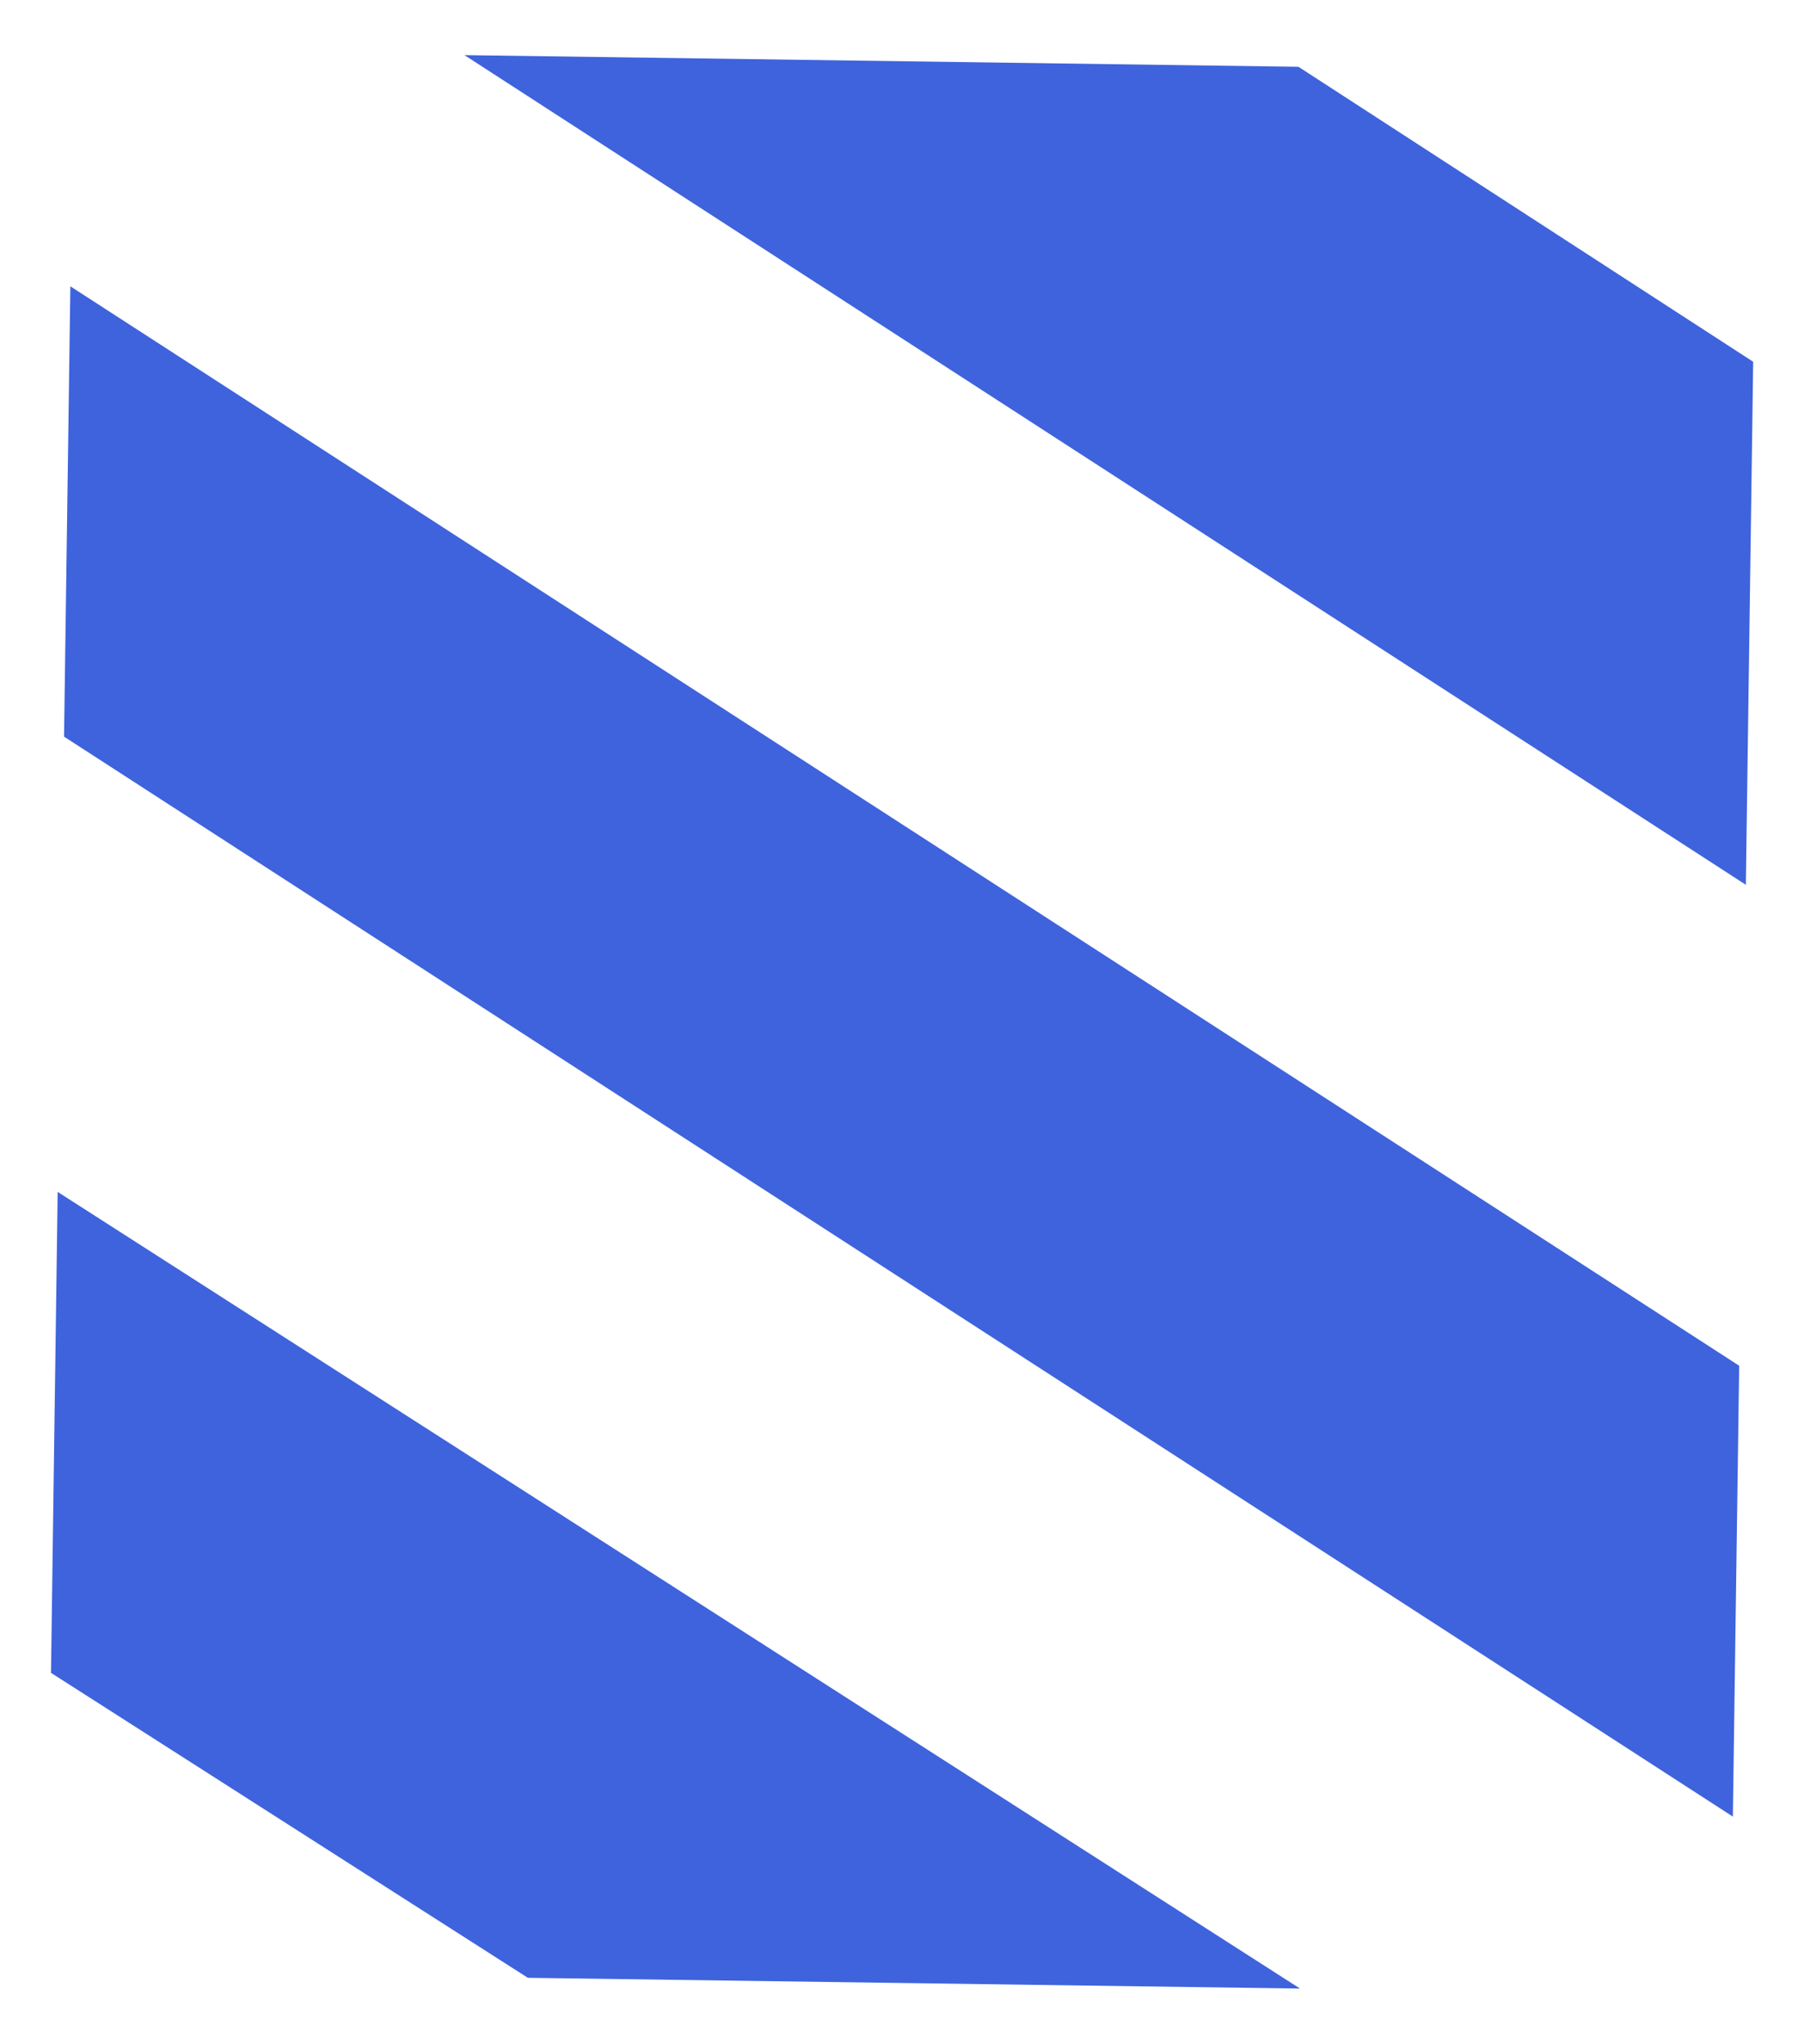 <svg width="30" height="34" viewBox="0 0 30 34" fill="none" xmlns="http://www.w3.org/2000/svg">
<path id="shadow_logo_default" fill-rule="evenodd" clip-rule="evenodd" d="M29.033 14.716L7.724 0.917L21.593 1.111L29.155 6.017L29.033 14.716ZM0.959 19.824L21.619 33.074L8.778 32.895L0.848 27.823L0.959 19.824ZM1.065 12.252L28.817 30.214L28.922 22.715L1.17 4.762L1.065 12.252Z" fill="#3E63DD"/>
</svg>
